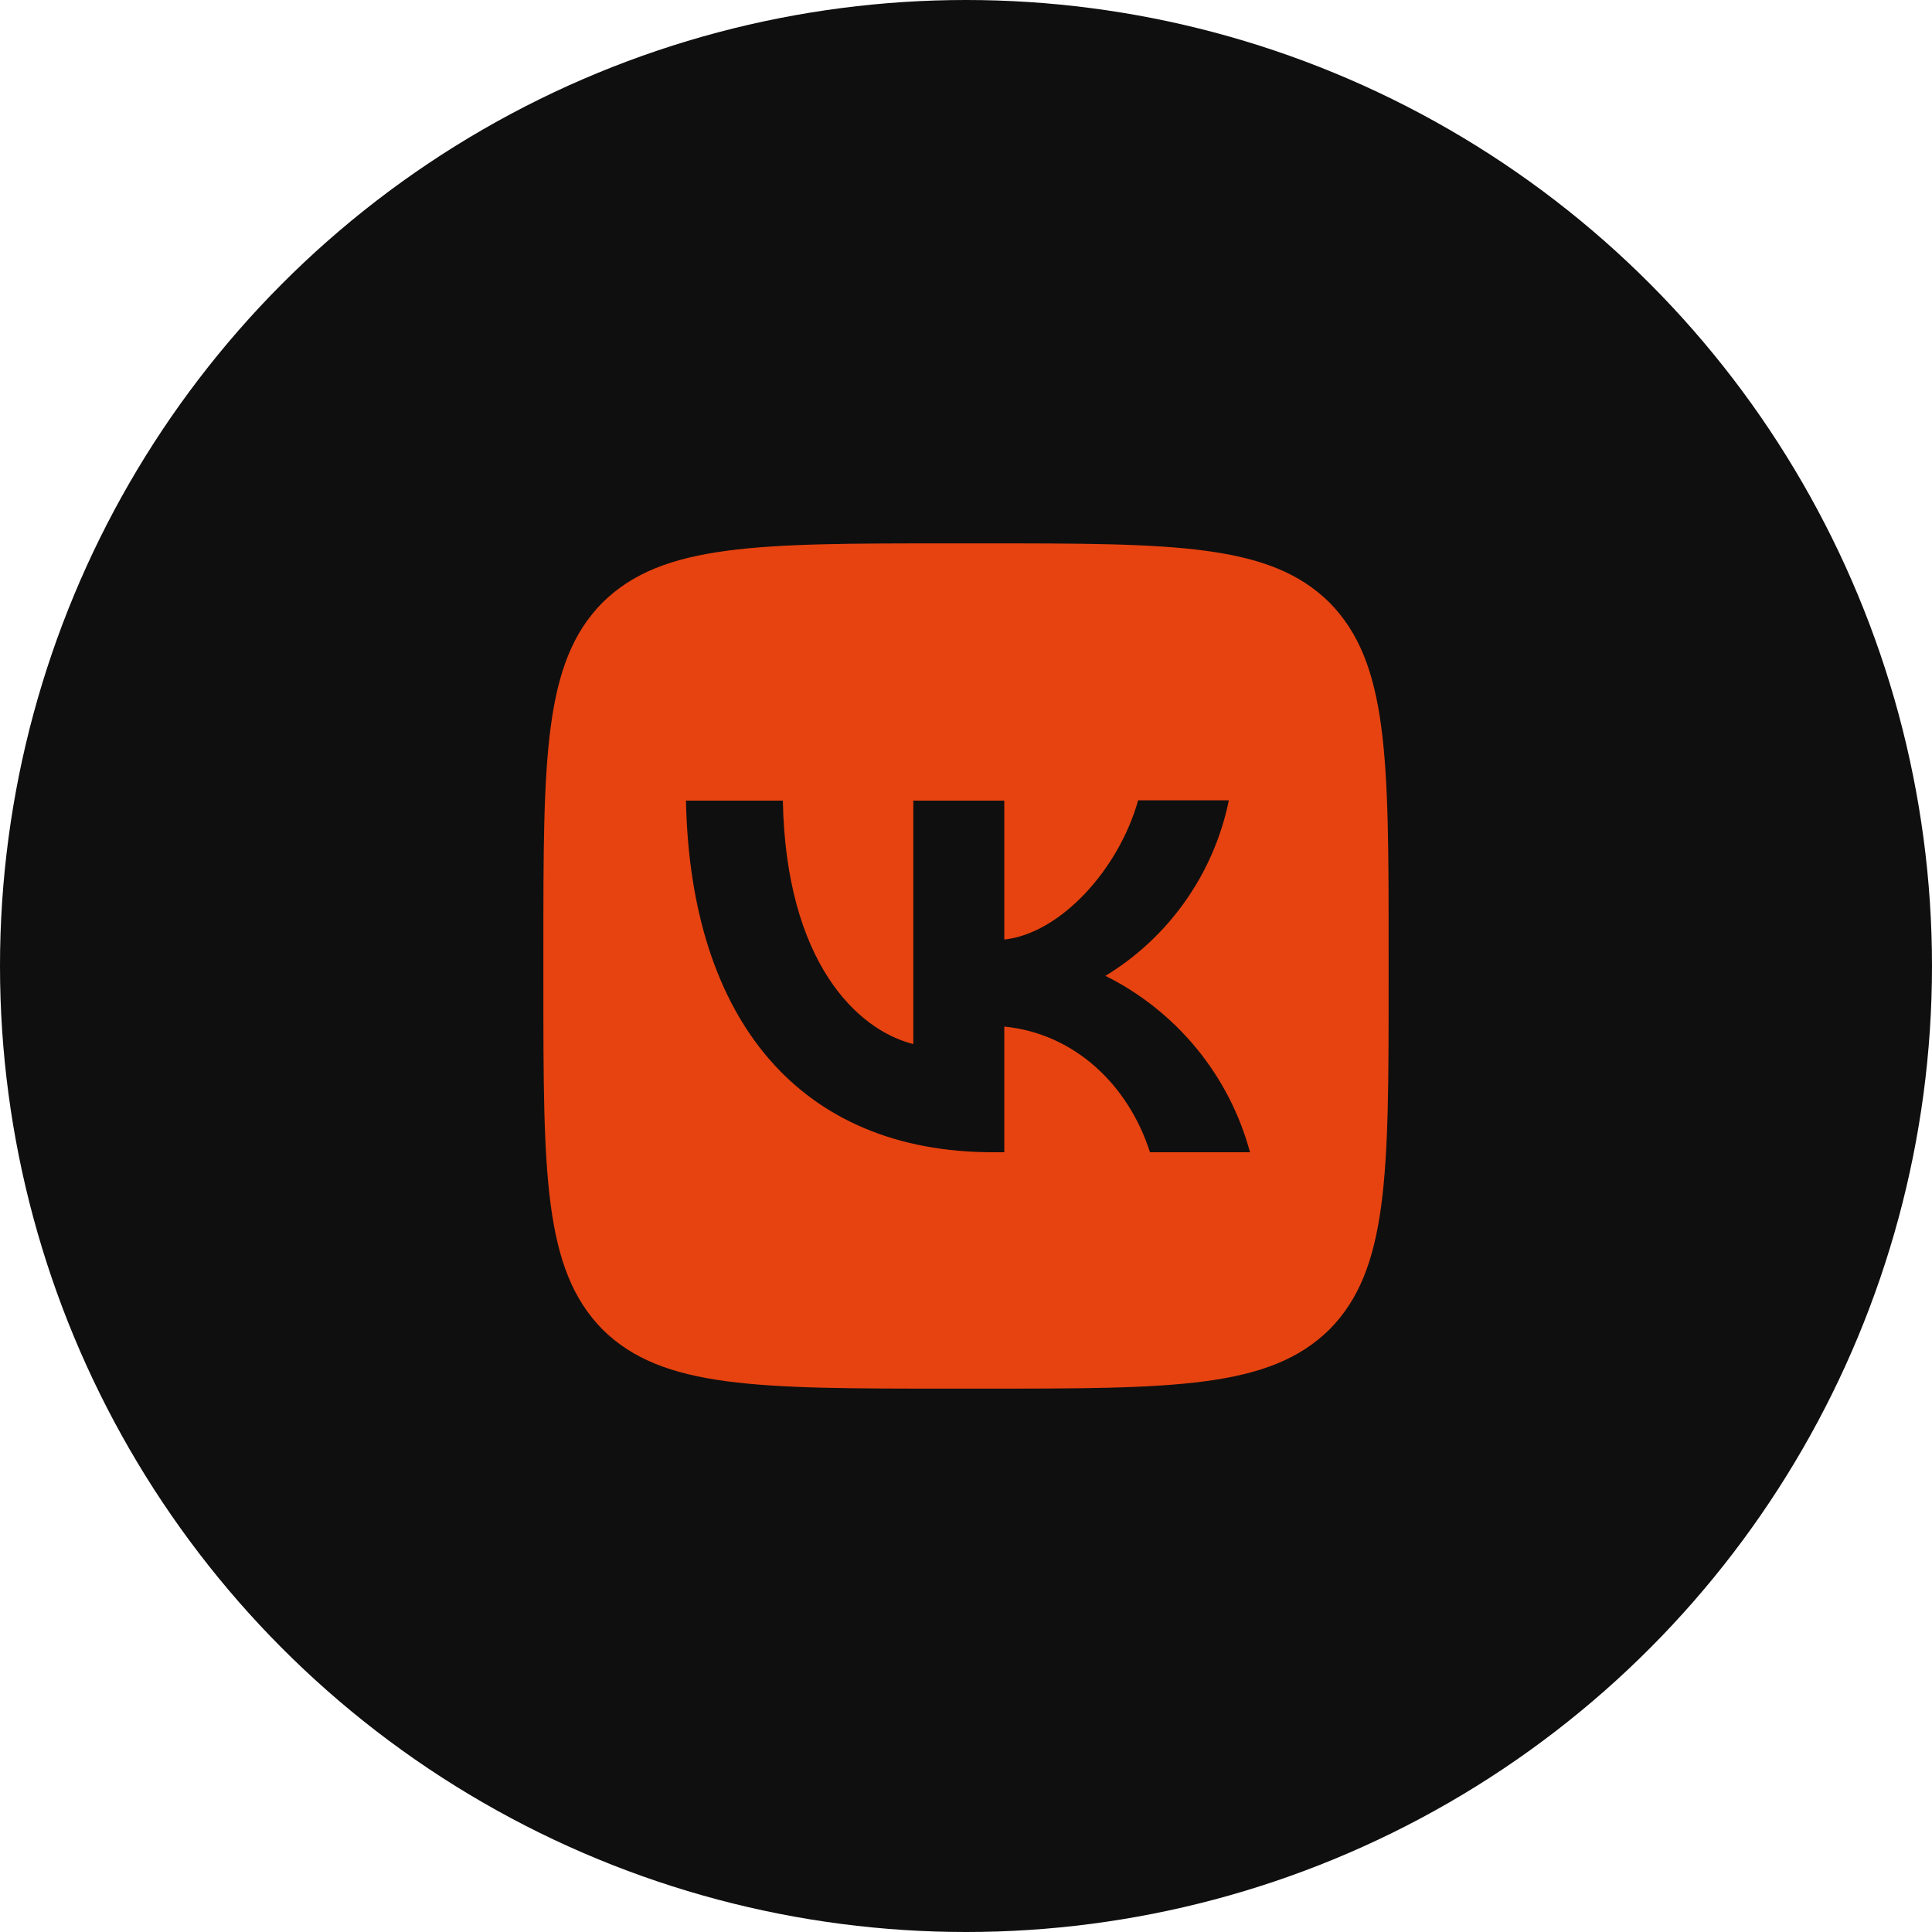 <?xml version="1.0" encoding="UTF-8"?> <svg xmlns="http://www.w3.org/2000/svg" width="40" height="40" viewBox="0 0 40 40" fill="none"> <circle cx="20" cy="20" r="20" fill="#100F0F"></circle> <path d="M12.475 12.475C11.25 13.712 11.25 15.689 11.25 19.65V20.35C11.25 24.305 11.25 26.282 12.475 27.525C13.712 28.75 15.689 28.75 19.65 28.75H20.35C24.305 28.75 26.282 28.75 27.525 27.525C28.75 26.288 28.75 24.311 28.75 20.35V19.65C28.75 15.695 28.75 13.717 27.525 12.475C26.288 11.25 24.311 11.25 20.35 11.25H19.65C15.695 11.25 13.717 11.25 12.475 12.475ZM14.202 16.576H16.208C16.273 19.913 17.742 21.324 18.909 21.616V16.576H20.793V19.452C21.942 19.329 23.156 18.017 23.564 16.57H25.442C25.289 17.319 24.983 18.028 24.544 18.653C24.104 19.279 23.54 19.807 22.887 20.204C23.616 20.567 24.259 21.08 24.775 21.709C25.291 22.338 25.668 23.07 25.88 23.856H23.809C23.366 22.473 22.258 21.4 20.793 21.254V23.856H20.56C16.57 23.856 14.295 21.126 14.202 16.576Z" fill="#E74310"></path> </svg> 